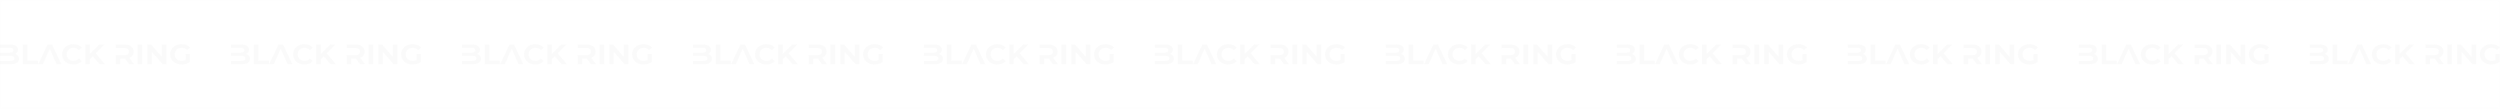 <svg width="1840" height="80" viewBox="0 0 1840 80" fill="none" xmlns="http://www.w3.org/2000/svg">
<rect x="0.5" y="0.5" width="1839" height="79" stroke="#E8E8E8" stroke-opacity="0.05"/>
<g opacity="0.2">
<path d="M0 32.728H7.425C9.343 32.728 10.786 33.075 11.752 33.767C12.734 34.446 13.224 35.36 13.224 36.51C13.224 37.244 13.041 37.881 12.675 38.421C12.309 38.961 11.818 39.391 11.203 39.709C12.053 39.972 12.726 40.409 13.224 41.018C13.737 41.627 13.993 42.389 13.993 43.303C13.993 44.564 13.473 45.54 12.434 46.233C11.408 46.925 9.885 47.272 7.864 47.272H0V44.841H7.645C8.596 44.841 9.321 44.695 9.819 44.404C10.317 44.1 10.566 43.622 10.566 42.971C10.566 42.32 10.317 41.849 9.819 41.558C9.321 41.254 8.596 41.101 7.645 41.101H0V38.733H7.03C7.923 38.733 8.604 38.587 9.072 38.296C9.556 37.992 9.797 37.541 9.797 36.946C9.797 36.35 9.556 35.907 9.072 35.616C8.604 35.312 7.923 35.159 7.03 35.159H0V32.728ZM16.776 47.272V32.728H20.159V44.633H27.935V47.272H16.776ZM31.568 47.272H28.097L34.951 32.728H38.312L45.188 47.272H41.651L36.62 35.907L31.568 47.272ZM53.974 47.5C52.787 47.5 51.681 47.313 50.657 46.939C49.646 46.565 48.767 46.046 48.02 45.381C47.288 44.716 46.71 43.927 46.285 43.013C45.875 42.098 45.67 41.094 45.67 40C45.67 38.906 45.875 37.902 46.285 36.987C46.71 36.073 47.288 35.284 48.02 34.619C48.767 33.954 49.646 33.435 50.657 33.061C51.681 32.687 52.795 32.5 53.995 32.5C55.328 32.5 56.522 32.715 57.576 33.144C58.645 33.573 59.539 34.204 60.256 35.035L58.081 36.946C57.027 35.796 55.716 35.222 54.149 35.222C53.417 35.222 52.736 35.339 52.106 35.575C51.491 35.81 50.957 36.143 50.503 36.572C50.063 36.987 49.719 37.486 49.47 38.068C49.221 38.65 49.097 39.294 49.097 40C49.097 40.706 49.221 41.35 49.47 41.932C49.719 42.514 50.063 43.019 50.503 43.449C50.957 43.864 51.491 44.19 52.106 44.425C52.736 44.661 53.417 44.778 54.149 44.778C55.716 44.778 57.027 44.197 58.081 43.033L60.256 44.965C59.539 45.796 58.645 46.427 57.576 46.856C56.507 47.285 55.306 47.5 53.974 47.5ZM77.269 47.272H73.314L68.262 41.475L66.109 43.573V47.272H62.748V32.728H66.109V39.668L73.117 32.728H76.895L70.503 39.211L77.269 47.272ZM98.654 47.272H94.986L91.977 43.179H91.713H88.528V47.272H85.145V40.602H91.537C92.665 40.602 93.514 40.374 94.085 39.917C94.656 39.46 94.942 38.816 94.942 37.985C94.942 37.154 94.656 36.51 94.085 36.053C93.514 35.596 92.665 35.367 91.537 35.367H85.145V32.728H91.713C92.738 32.728 93.66 32.853 94.481 33.102C95.301 33.338 95.996 33.684 96.568 34.141C97.153 34.584 97.6 35.132 97.908 35.782C98.215 36.434 98.369 37.168 98.369 37.985C98.369 39.079 98.09 40.021 97.534 40.81C96.978 41.586 96.194 42.175 95.184 42.576L98.654 47.272ZM101.277 47.272V32.728H104.66V47.272H101.277ZM111.781 47.272H108.442V32.728H111.232L119.074 41.807V32.728H122.435V47.272H119.645L111.781 38.193V47.272ZM139.736 45.651C138.902 46.261 137.935 46.724 136.837 47.043C135.738 47.347 134.647 47.5 133.564 47.5C132.362 47.5 131.25 47.313 130.225 46.939C129.199 46.565 128.313 46.046 127.567 45.381C126.82 44.716 126.234 43.927 125.809 43.013C125.399 42.098 125.194 41.094 125.194 40C125.194 38.906 125.399 37.902 125.809 36.987C126.234 36.073 126.82 35.284 127.567 34.619C128.313 33.954 129.199 33.435 130.225 33.061C131.264 32.687 132.399 32.5 133.629 32.5C134.977 32.5 136.185 32.708 137.254 33.123C138.338 33.539 139.253 34.155 140 34.972L137.825 36.884C136.697 35.776 135.35 35.222 133.783 35.222C133.021 35.222 132.318 35.339 131.674 35.575C131.044 35.81 130.503 36.136 130.049 36.551C129.595 36.967 129.243 37.472 128.994 38.068C128.745 38.65 128.621 39.294 128.621 40C128.621 40.693 128.745 41.337 128.994 41.932C129.243 42.514 129.595 43.019 130.049 43.449C130.503 43.864 131.044 44.19 131.674 44.425C132.304 44.661 132.992 44.778 133.739 44.778C134.252 44.778 134.742 44.73 135.211 44.633C135.679 44.522 136.148 44.349 136.617 44.114V39.792H139.736V45.651Z" fill="#E8E8E8"/>
</g>
<g opacity="0.2">
<path d="M170 32.728H177.425C179.343 32.728 180.786 33.075 181.752 33.767C182.734 34.446 183.224 35.36 183.224 36.51C183.224 37.244 183.041 37.881 182.675 38.421C182.309 38.961 181.818 39.391 181.203 39.709C182.053 39.972 182.726 40.409 183.224 41.018C183.737 41.627 183.993 42.389 183.993 43.303C183.993 44.564 183.473 45.54 182.433 46.233C181.408 46.925 179.885 47.272 177.864 47.272H170V44.841H177.645C178.596 44.841 179.321 44.695 179.819 44.404C180.317 44.1 180.566 43.622 180.566 42.971C180.566 42.32 180.317 41.849 179.819 41.558C179.321 41.254 178.596 41.101 177.645 41.101H170V38.733H177.03C177.923 38.733 178.604 38.587 179.072 38.296C179.556 37.992 179.797 37.541 179.797 36.946C179.797 36.35 179.556 35.907 179.072 35.616C178.604 35.312 177.923 35.159 177.03 35.159H170V32.728ZM186.776 47.272V32.728H190.159V44.633H197.935V47.272H186.776ZM201.568 47.272H198.097L204.951 32.728H208.312L215.188 47.272H211.651L206.62 35.907L201.568 47.272ZM223.974 47.5C222.787 47.5 221.682 47.313 220.657 46.939C219.646 46.565 218.767 46.046 218.02 45.381C217.288 44.716 216.71 43.927 216.285 43.013C215.875 42.098 215.67 41.094 215.67 40C215.67 38.906 215.875 37.902 216.285 36.987C216.71 36.073 217.288 35.284 218.02 34.619C218.767 33.954 219.646 33.435 220.657 33.061C221.682 32.687 222.795 32.5 223.996 32.5C225.328 32.5 226.522 32.715 227.576 33.144C228.645 33.573 229.539 34.204 230.256 35.035L228.081 36.946C227.027 35.796 225.716 35.222 224.149 35.222C223.417 35.222 222.736 35.339 222.106 35.575C221.491 35.81 220.957 36.143 220.503 36.572C220.063 36.987 219.719 37.486 219.47 38.068C219.221 38.65 219.097 39.294 219.097 40C219.097 40.706 219.221 41.35 219.47 41.932C219.719 42.514 220.063 43.019 220.503 43.449C220.957 43.864 221.491 44.19 222.106 44.425C222.736 44.661 223.417 44.778 224.149 44.778C225.716 44.778 227.027 44.197 228.081 43.033L230.256 44.965C229.539 45.796 228.645 46.427 227.576 46.856C226.507 47.285 225.306 47.5 223.974 47.5ZM247.269 47.272H243.314L238.262 41.475L236.109 43.573V47.272H232.748V32.728H236.109V39.668L243.117 32.728H246.895L240.503 39.211L247.269 47.272ZM268.655 47.272H264.986L261.976 43.179H261.713H258.528V47.272H255.145V40.602H261.537C262.665 40.602 263.514 40.374 264.085 39.917C264.657 39.46 264.942 38.816 264.942 37.985C264.942 37.154 264.657 36.51 264.085 36.053C263.514 35.596 262.665 35.367 261.537 35.367H255.145V32.728H261.713C262.738 32.728 263.661 32.853 264.481 33.102C265.301 33.338 265.997 33.684 266.568 34.141C267.153 34.584 267.6 35.132 267.908 35.782C268.215 36.434 268.369 37.168 268.369 37.985C268.369 39.079 268.09 40.021 267.534 40.81C266.978 41.586 266.194 42.175 265.184 42.576L268.655 47.272ZM271.277 47.272V32.728H274.66V47.272H271.277ZM281.781 47.272H278.442V32.728H281.232L289.074 41.807V32.728H292.435V47.272H289.645L281.781 38.193V47.272ZM309.736 45.651C308.902 46.261 307.935 46.724 306.837 47.043C305.738 47.347 304.647 47.5 303.564 47.5C302.362 47.5 301.25 47.313 300.225 46.939C299.199 46.565 298.313 46.046 297.567 45.381C296.82 44.716 296.234 43.927 295.809 43.013C295.399 42.098 295.194 41.094 295.194 40C295.194 38.906 295.399 37.902 295.809 36.987C296.234 36.073 296.82 35.284 297.567 34.619C298.313 33.954 299.199 33.435 300.225 33.061C301.264 32.687 302.399 32.5 303.629 32.5C304.977 32.5 306.185 32.708 307.254 33.123C308.338 33.539 309.253 34.155 310 34.972L307.825 36.884C306.697 35.776 305.35 35.222 303.783 35.222C303.021 35.222 302.318 35.339 301.674 35.575C301.044 35.81 300.503 36.136 300.049 36.551C299.595 36.967 299.243 37.472 298.994 38.068C298.745 38.65 298.621 39.294 298.621 40C298.621 40.693 298.745 41.337 298.994 41.932C299.243 42.514 299.595 43.019 300.049 43.449C300.503 43.864 301.044 44.19 301.674 44.425C302.304 44.661 302.992 44.778 303.739 44.778C304.252 44.778 304.742 44.73 305.211 44.633C305.679 44.522 306.148 44.349 306.617 44.114V39.792H309.736V45.651Z" fill="#E8E8E8"/>
</g>
<g opacity="0.2">
<path d="M340 32.728H347.425C349.343 32.728 350.786 33.075 351.752 33.767C352.734 34.446 353.224 35.36 353.224 36.51C353.224 37.244 353.041 37.881 352.675 38.421C352.309 38.961 351.818 39.391 351.203 39.709C352.053 39.972 352.726 40.409 353.224 41.018C353.737 41.627 353.993 42.389 353.993 43.303C353.993 44.564 353.473 45.54 352.433 46.233C351.408 46.925 349.885 47.272 347.864 47.272H340V44.841H347.645C348.596 44.841 349.321 44.695 349.819 44.404C350.317 44.1 350.566 43.622 350.566 42.971C350.566 42.32 350.317 41.849 349.819 41.558C349.321 41.254 348.596 41.101 347.645 41.101H340V38.733H347.03C347.923 38.733 348.604 38.587 349.072 38.296C349.556 37.992 349.797 37.541 349.797 36.946C349.797 36.35 349.556 35.907 349.072 35.616C348.604 35.312 347.923 35.159 347.03 35.159H340V32.728ZM356.776 47.272V32.728H360.159V44.633H367.935V47.272H356.776ZM371.568 47.272H368.097L374.951 32.728H378.312L385.188 47.272H381.651L376.62 35.907L371.568 47.272ZM393.974 47.5C392.787 47.5 391.682 47.313 390.657 46.939C389.646 46.565 388.767 46.046 388.02 45.381C387.288 44.716 386.71 43.927 386.285 43.013C385.875 42.098 385.67 41.094 385.67 40C385.67 38.906 385.875 37.902 386.285 36.987C386.71 36.073 387.288 35.284 388.02 34.619C388.767 33.954 389.646 33.435 390.657 33.061C391.682 32.687 392.795 32.5 393.996 32.5C395.328 32.5 396.522 32.715 397.576 33.144C398.645 33.573 399.539 34.204 400.256 35.035L398.081 36.946C397.027 35.796 395.716 35.222 394.149 35.222C393.417 35.222 392.736 35.339 392.106 35.575C391.491 35.81 390.957 36.143 390.503 36.572C390.063 36.987 389.719 37.486 389.47 38.068C389.221 38.65 389.097 39.294 389.097 40C389.097 40.706 389.221 41.35 389.47 41.932C389.719 42.514 390.063 43.019 390.503 43.449C390.957 43.864 391.491 44.19 392.106 44.425C392.736 44.661 393.417 44.778 394.149 44.778C395.716 44.778 397.027 44.197 398.081 43.033L400.256 44.965C399.539 45.796 398.645 46.427 397.576 46.856C396.507 47.285 395.306 47.5 393.974 47.5ZM417.269 47.272H413.314L408.262 41.475L406.109 43.573V47.272H402.748V32.728H406.109V39.668L413.117 32.728H416.895L410.503 39.211L417.269 47.272ZM438.655 47.272H434.986L431.976 43.179H431.713H428.528V47.272H425.145V40.602H431.537C432.665 40.602 433.514 40.374 434.085 39.917C434.657 39.46 434.942 38.816 434.942 37.985C434.942 37.154 434.657 36.51 434.085 36.053C433.514 35.596 432.665 35.367 431.537 35.367H425.145V32.728H431.713C432.738 32.728 433.661 32.853 434.481 33.102C435.301 33.338 435.997 33.684 436.568 34.141C437.153 34.584 437.6 35.132 437.908 35.782C438.215 36.434 438.369 37.168 438.369 37.985C438.369 39.079 438.09 40.021 437.534 40.81C436.978 41.586 436.194 42.175 435.184 42.576L438.655 47.272ZM441.277 47.272V32.728H444.66V47.272H441.277ZM451.781 47.272H448.442V32.728H451.232L459.074 41.807V32.728H462.435V47.272H459.645L451.781 38.193V47.272ZM479.736 45.651C478.902 46.261 477.935 46.724 476.837 47.043C475.738 47.347 474.647 47.5 473.564 47.5C472.362 47.5 471.25 47.313 470.225 46.939C469.199 46.565 468.313 46.046 467.567 45.381C466.82 44.716 466.234 43.927 465.809 43.013C465.399 42.098 465.194 41.094 465.194 40C465.194 38.906 465.399 37.902 465.809 36.987C466.234 36.073 466.82 35.284 467.567 34.619C468.313 33.954 469.199 33.435 470.225 33.061C471.264 32.687 472.399 32.5 473.629 32.5C474.977 32.5 476.185 32.708 477.254 33.123C478.338 33.539 479.253 34.155 480 34.972L477.825 36.884C476.697 35.776 475.35 35.222 473.783 35.222C473.021 35.222 472.318 35.339 471.674 35.575C471.044 35.81 470.503 36.136 470.049 36.551C469.595 36.967 469.243 37.472 468.994 38.068C468.745 38.65 468.621 39.294 468.621 40C468.621 40.693 468.745 41.337 468.994 41.932C469.243 42.514 469.595 43.019 470.049 43.449C470.503 43.864 471.044 44.19 471.674 44.425C472.304 44.661 472.992 44.778 473.739 44.778C474.252 44.778 474.742 44.73 475.211 44.633C475.679 44.522 476.148 44.349 476.617 44.114V39.792H479.736V45.651Z" fill="#E8E8E8"/>
</g>
<g opacity="0.2">
<path d="M510 32.728H517.425C519.343 32.728 520.786 33.075 521.752 33.767C522.734 34.446 523.224 35.36 523.224 36.51C523.224 37.244 523.041 37.881 522.675 38.421C522.309 38.961 521.818 39.391 521.203 39.709C522.053 39.972 522.726 40.409 523.224 41.018C523.737 41.627 523.993 42.389 523.993 43.303C523.993 44.564 523.473 45.54 522.433 46.233C521.408 46.925 519.885 47.272 517.864 47.272H510V44.841H517.645C518.596 44.841 519.321 44.695 519.819 44.404C520.317 44.1 520.566 43.622 520.566 42.971C520.566 42.32 520.317 41.849 519.819 41.558C519.321 41.254 518.596 41.101 517.645 41.101H510V38.733H517.03C517.923 38.733 518.604 38.587 519.072 38.296C519.556 37.992 519.797 37.541 519.797 36.946C519.797 36.35 519.556 35.907 519.072 35.616C518.604 35.312 517.923 35.159 517.03 35.159H510V32.728ZM526.776 47.272V32.728H530.159V44.633H537.935V47.272H526.776ZM541.568 47.272H538.097L544.951 32.728H548.312L555.188 47.272H551.651L546.62 35.907L541.568 47.272ZM563.974 47.5C562.787 47.5 561.682 47.313 560.657 46.939C559.646 46.565 558.767 46.046 558.02 45.381C557.288 44.716 556.71 43.927 556.285 43.013C555.875 42.098 555.67 41.094 555.67 40C555.67 38.906 555.875 37.902 556.285 36.987C556.71 36.073 557.288 35.284 558.02 34.619C558.767 33.954 559.646 33.435 560.657 33.061C561.682 32.687 562.795 32.5 563.996 32.5C565.328 32.5 566.522 32.715 567.576 33.144C568.645 33.573 569.539 34.204 570.256 35.035L568.081 36.946C567.027 35.796 565.716 35.222 564.149 35.222C563.417 35.222 562.736 35.339 562.106 35.575C561.491 35.81 560.957 36.143 560.503 36.572C560.063 36.987 559.719 37.486 559.47 38.068C559.221 38.65 559.097 39.294 559.097 40C559.097 40.706 559.221 41.35 559.47 41.932C559.719 42.514 560.063 43.019 560.503 43.449C560.957 43.864 561.491 44.19 562.106 44.425C562.736 44.661 563.417 44.778 564.149 44.778C565.716 44.778 567.027 44.197 568.081 43.033L570.256 44.965C569.539 45.796 568.645 46.427 567.576 46.856C566.507 47.285 565.306 47.5 563.974 47.5ZM587.269 47.272H583.314L578.262 41.475L576.109 43.573V47.272H572.748V32.728H576.109V39.668L583.117 32.728H586.895L580.503 39.211L587.269 47.272ZM608.655 47.272H604.986L601.976 43.179H601.713H598.528V47.272H595.145V40.602H601.537C602.665 40.602 603.514 40.374 604.085 39.917C604.657 39.46 604.942 38.816 604.942 37.985C604.942 37.154 604.657 36.51 604.085 36.053C603.514 35.596 602.665 35.367 601.537 35.367H595.145V32.728H601.713C602.738 32.728 603.661 32.853 604.481 33.102C605.301 33.338 605.997 33.684 606.568 34.141C607.153 34.584 607.6 35.132 607.908 35.782C608.215 36.434 608.369 37.168 608.369 37.985C608.369 39.079 608.09 40.021 607.534 40.81C606.978 41.586 606.194 42.175 605.184 42.576L608.655 47.272ZM611.277 47.272V32.728H614.66V47.272H611.277ZM621.781 47.272H618.442V32.728H621.232L629.074 41.807V32.728H632.435V47.272H629.645L621.781 38.193V47.272ZM649.736 45.651C648.902 46.261 647.935 46.724 646.837 47.043C645.738 47.347 644.647 47.5 643.564 47.5C642.362 47.5 641.25 47.313 640.225 46.939C639.199 46.565 638.313 46.046 637.567 45.381C636.82 44.716 636.234 43.927 635.809 43.013C635.399 42.098 635.194 41.094 635.194 40C635.194 38.906 635.399 37.902 635.809 36.987C636.234 36.073 636.82 35.284 637.567 34.619C638.313 33.954 639.199 33.435 640.225 33.061C641.264 32.687 642.399 32.5 643.629 32.5C644.977 32.5 646.185 32.708 647.254 33.123C648.338 33.539 649.253 34.155 650 34.972L647.825 36.884C646.697 35.776 645.35 35.222 643.783 35.222C643.021 35.222 642.318 35.339 641.674 35.575C641.044 35.81 640.503 36.136 640.049 36.551C639.595 36.967 639.243 37.472 638.994 38.068C638.745 38.65 638.621 39.294 638.621 40C638.621 40.693 638.745 41.337 638.994 41.932C639.243 42.514 639.595 43.019 640.049 43.449C640.503 43.864 641.044 44.19 641.674 44.425C642.304 44.661 642.992 44.778 643.739 44.778C644.252 44.778 644.742 44.73 645.211 44.633C645.679 44.522 646.148 44.349 646.617 44.114V39.792H649.736V45.651Z" fill="#E8E8E8"/>
</g>
<g opacity="0.2">
<path d="M680 32.728H687.425C689.343 32.728 690.786 33.075 691.752 33.767C692.734 34.446 693.224 35.36 693.224 36.51C693.224 37.244 693.041 37.881 692.675 38.421C692.309 38.961 691.818 39.391 691.203 39.709C692.053 39.972 692.726 40.409 693.224 41.018C693.737 41.627 693.993 42.389 693.993 43.303C693.993 44.564 693.473 45.54 692.433 46.233C691.408 46.925 689.885 47.272 687.864 47.272H680V44.841H687.645C688.596 44.841 689.321 44.695 689.819 44.404C690.317 44.1 690.566 43.622 690.566 42.971C690.566 42.32 690.317 41.849 689.819 41.558C689.321 41.254 688.596 41.101 687.645 41.101H680V38.733H687.03C687.923 38.733 688.604 38.587 689.072 38.296C689.556 37.992 689.797 37.541 689.797 36.946C689.797 36.35 689.556 35.907 689.072 35.616C688.604 35.312 687.923 35.159 687.03 35.159H680V32.728ZM696.776 47.272V32.728H700.159V44.633H707.935V47.272H696.776ZM711.568 47.272H708.097L714.951 32.728H718.312L725.188 47.272H721.651L716.62 35.907L711.568 47.272ZM733.974 47.5C732.787 47.5 731.682 47.313 730.657 46.939C729.646 46.565 728.767 46.046 728.02 45.381C727.288 44.716 726.71 43.927 726.285 43.013C725.875 42.098 725.67 41.094 725.67 40C725.67 38.906 725.875 37.902 726.285 36.987C726.71 36.073 727.288 35.284 728.02 34.619C728.767 33.954 729.646 33.435 730.657 33.061C731.682 32.687 732.795 32.5 733.996 32.5C735.328 32.5 736.522 32.715 737.576 33.144C738.645 33.573 739.539 34.204 740.256 35.035L738.081 36.946C737.027 35.796 735.716 35.222 734.149 35.222C733.417 35.222 732.736 35.339 732.106 35.575C731.491 35.81 730.957 36.143 730.503 36.572C730.063 36.987 729.719 37.486 729.47 38.068C729.221 38.65 729.097 39.294 729.097 40C729.097 40.706 729.221 41.35 729.47 41.932C729.719 42.514 730.063 43.019 730.503 43.449C730.957 43.864 731.491 44.19 732.106 44.425C732.736 44.661 733.417 44.778 734.149 44.778C735.716 44.778 737.027 44.197 738.081 43.033L740.256 44.965C739.539 45.796 738.645 46.427 737.576 46.856C736.507 47.285 735.306 47.5 733.974 47.5ZM757.269 47.272H753.314L748.262 41.475L746.109 43.573V47.272H742.748V32.728H746.109V39.668L753.117 32.728H756.895L750.503 39.211L757.269 47.272ZM778.655 47.272H774.986L771.976 43.179H771.713H768.528V47.272H765.145V40.602H771.537C772.665 40.602 773.514 40.374 774.085 39.917C774.657 39.46 774.942 38.816 774.942 37.985C774.942 37.154 774.657 36.51 774.085 36.053C773.514 35.596 772.665 35.367 771.537 35.367H765.145V32.728H771.713C772.738 32.728 773.661 32.853 774.481 33.102C775.301 33.338 775.997 33.684 776.568 34.141C777.153 34.584 777.6 35.132 777.908 35.782C778.215 36.434 778.369 37.168 778.369 37.985C778.369 39.079 778.09 40.021 777.534 40.81C776.978 41.586 776.194 42.175 775.184 42.576L778.655 47.272ZM781.277 47.272V32.728H784.66V47.272H781.277ZM791.781 47.272H788.442V32.728H791.232L799.074 41.807V32.728H802.435V47.272H799.645L791.781 38.193V47.272ZM819.736 45.651C818.902 46.261 817.935 46.724 816.837 47.043C815.738 47.347 814.647 47.5 813.564 47.5C812.362 47.5 811.25 47.313 810.225 46.939C809.199 46.565 808.313 46.046 807.567 45.381C806.82 44.716 806.234 43.927 805.809 43.013C805.399 42.098 805.194 41.094 805.194 40C805.194 38.906 805.399 37.902 805.809 36.987C806.234 36.073 806.82 35.284 807.567 34.619C808.313 33.954 809.199 33.435 810.225 33.061C811.264 32.687 812.399 32.5 813.629 32.5C814.977 32.5 816.185 32.708 817.254 33.123C818.338 33.539 819.253 34.155 820 34.972L817.825 36.884C816.697 35.776 815.35 35.222 813.783 35.222C813.021 35.222 812.318 35.339 811.674 35.575C811.044 35.81 810.503 36.136 810.049 36.551C809.595 36.967 809.243 37.472 808.994 38.068C808.745 38.65 808.621 39.294 808.621 40C808.621 40.693 808.745 41.337 808.994 41.932C809.243 42.514 809.595 43.019 810.049 43.449C810.503 43.864 811.044 44.19 811.674 44.425C812.304 44.661 812.992 44.778 813.739 44.778C814.252 44.778 814.742 44.73 815.211 44.633C815.679 44.522 816.148 44.349 816.617 44.114V39.792H819.736V45.651Z" fill="#E8E8E8"/>
</g>
<g opacity="0.2">
<path d="M850 32.728H857.425C859.343 32.728 860.786 33.075 861.752 33.767C862.734 34.446 863.224 35.36 863.224 36.51C863.224 37.244 863.041 37.881 862.675 38.421C862.309 38.961 861.818 39.391 861.203 39.709C862.053 39.972 862.726 40.409 863.224 41.018C863.737 41.627 863.993 42.389 863.993 43.303C863.993 44.564 863.473 45.54 862.433 46.233C861.408 46.925 859.885 47.272 857.864 47.272H850V44.841H857.645C858.596 44.841 859.321 44.695 859.819 44.404C860.317 44.1 860.566 43.622 860.566 42.971C860.566 42.32 860.317 41.849 859.819 41.558C859.321 41.254 858.596 41.101 857.645 41.101H850V38.733H857.03C857.923 38.733 858.604 38.587 859.072 38.296C859.556 37.992 859.797 37.541 859.797 36.946C859.797 36.35 859.556 35.907 859.072 35.616C858.604 35.312 857.923 35.159 857.03 35.159H850V32.728ZM866.776 47.272V32.728H870.159V44.633H877.935V47.272H866.776ZM881.568 47.272H878.097L884.951 32.728H888.312L895.188 47.272H891.651L886.62 35.907L881.568 47.272ZM903.974 47.5C902.787 47.5 901.682 47.313 900.657 46.939C899.646 46.565 898.767 46.046 898.02 45.381C897.288 44.716 896.71 43.927 896.285 43.013C895.875 42.098 895.67 41.094 895.67 40C895.67 38.906 895.875 37.902 896.285 36.987C896.71 36.073 897.288 35.284 898.02 34.619C898.767 33.954 899.646 33.435 900.657 33.061C901.682 32.687 902.795 32.5 903.996 32.5C905.328 32.5 906.522 32.715 907.576 33.144C908.645 33.573 909.539 34.204 910.256 35.035L908.081 36.946C907.027 35.796 905.716 35.222 904.149 35.222C903.417 35.222 902.736 35.339 902.106 35.575C901.491 35.81 900.957 36.143 900.503 36.572C900.063 36.987 899.719 37.486 899.47 38.068C899.221 38.65 899.097 39.294 899.097 40C899.097 40.706 899.221 41.35 899.47 41.932C899.719 42.514 900.063 43.019 900.503 43.449C900.957 43.864 901.491 44.19 902.106 44.425C902.736 44.661 903.417 44.778 904.149 44.778C905.716 44.778 907.027 44.197 908.081 43.033L910.256 44.965C909.539 45.796 908.645 46.427 907.576 46.856C906.507 47.285 905.306 47.5 903.974 47.5ZM927.269 47.272H923.314L918.262 41.475L916.109 43.573V47.272H912.748V32.728H916.109V39.668L923.117 32.728H926.895L920.503 39.211L927.269 47.272ZM948.655 47.272H944.986L941.976 43.179H941.713H938.528V47.272H935.145V40.602H941.537C942.665 40.602 943.514 40.374 944.085 39.917C944.657 39.46 944.942 38.816 944.942 37.985C944.942 37.154 944.657 36.51 944.085 36.053C943.514 35.596 942.665 35.367 941.537 35.367H935.145V32.728H941.713C942.738 32.728 943.661 32.853 944.481 33.102C945.301 33.338 945.997 33.684 946.568 34.141C947.153 34.584 947.6 35.132 947.908 35.782C948.215 36.434 948.369 37.168 948.369 37.985C948.369 39.079 948.09 40.021 947.534 40.81C946.978 41.586 946.194 42.175 945.184 42.576L948.655 47.272ZM951.277 47.272V32.728H954.66V47.272H951.277ZM961.781 47.272H958.442V32.728H961.232L969.074 41.807V32.728H972.435V47.272H969.645L961.781 38.193V47.272ZM989.736 45.651C988.902 46.261 987.935 46.724 986.837 47.043C985.738 47.347 984.647 47.5 983.564 47.5C982.362 47.5 981.25 47.313 980.225 46.939C979.199 46.565 978.313 46.046 977.567 45.381C976.82 44.716 976.234 43.927 975.809 43.013C975.399 42.098 975.194 41.094 975.194 40C975.194 38.906 975.399 37.902 975.809 36.987C976.234 36.073 976.82 35.284 977.567 34.619C978.313 33.954 979.199 33.435 980.225 33.061C981.264 32.687 982.399 32.5 983.629 32.5C984.977 32.5 986.185 32.708 987.254 33.123C988.338 33.539 989.253 34.155 990 34.972L987.825 36.884C986.697 35.776 985.35 35.222 983.783 35.222C983.021 35.222 982.318 35.339 981.674 35.575C981.044 35.81 980.503 36.136 980.049 36.551C979.595 36.967 979.243 37.472 978.994 38.068C978.745 38.65 978.621 39.294 978.621 40C978.621 40.693 978.745 41.337 978.994 41.932C979.243 42.514 979.595 43.019 980.049 43.449C980.503 43.864 981.044 44.19 981.674 44.425C982.304 44.661 982.992 44.778 983.739 44.778C984.252 44.778 984.742 44.73 985.211 44.633C985.679 44.522 986.148 44.349 986.617 44.114V39.792H989.736V45.651Z" fill="#E8E8E8"/>
</g>
<g opacity="0.2">
<path d="M1020 32.728H1027.42C1029.34 32.728 1030.79 33.075 1031.75 33.767C1032.73 34.446 1033.22 35.36 1033.22 36.51C1033.22 37.244 1033.04 37.881 1032.68 38.421C1032.31 38.961 1031.82 39.391 1031.2 39.709C1032.05 39.972 1032.73 40.409 1033.22 41.018C1033.74 41.627 1033.99 42.389 1033.99 43.303C1033.99 44.564 1033.47 45.54 1032.43 46.233C1031.41 46.925 1029.89 47.272 1027.86 47.272H1020V44.841H1027.64C1028.6 44.841 1029.32 44.695 1029.82 44.404C1030.32 44.1 1030.57 43.622 1030.57 42.971C1030.57 42.32 1030.32 41.849 1029.82 41.558C1029.32 41.254 1028.6 41.101 1027.64 41.101H1020V38.733H1027.03C1027.92 38.733 1028.6 38.587 1029.07 38.296C1029.56 37.992 1029.8 37.541 1029.8 36.946C1029.8 36.35 1029.56 35.907 1029.07 35.616C1028.6 35.312 1027.92 35.159 1027.03 35.159H1020V32.728ZM1036.78 47.272V32.728H1040.16V44.633H1047.94V47.272H1036.78ZM1051.57 47.272H1048.1L1054.95 32.728H1058.31L1065.19 47.272H1061.65L1056.62 35.907L1051.57 47.272ZM1073.97 47.5C1072.79 47.5 1071.68 47.313 1070.66 46.939C1069.65 46.565 1068.77 46.046 1068.02 45.381C1067.29 44.716 1066.71 43.927 1066.29 43.013C1065.88 42.098 1065.67 41.094 1065.67 40C1065.67 38.906 1065.88 37.902 1066.29 36.987C1066.71 36.073 1067.29 35.284 1068.02 34.619C1068.77 33.954 1069.65 33.435 1070.66 33.061C1071.68 32.687 1072.79 32.5 1074 32.5C1075.33 32.5 1076.52 32.715 1077.58 33.144C1078.65 33.573 1079.54 34.204 1080.26 35.035L1078.08 36.946C1077.03 35.796 1075.72 35.222 1074.15 35.222C1073.42 35.222 1072.74 35.339 1072.11 35.575C1071.49 35.81 1070.96 36.143 1070.5 36.572C1070.06 36.987 1069.72 37.486 1069.47 38.068C1069.22 38.65 1069.1 39.294 1069.1 40C1069.1 40.706 1069.22 41.35 1069.47 41.932C1069.72 42.514 1070.06 43.019 1070.5 43.449C1070.96 43.864 1071.49 44.19 1072.11 44.425C1072.74 44.661 1073.42 44.778 1074.15 44.778C1075.72 44.778 1077.03 44.197 1078.08 43.033L1080.26 44.965C1079.54 45.796 1078.65 46.427 1077.58 46.856C1076.51 47.285 1075.31 47.5 1073.97 47.5ZM1097.27 47.272H1093.31L1088.26 41.475L1086.11 43.573V47.272H1082.75V32.728H1086.11V39.668L1093.12 32.728H1096.9L1090.5 39.211L1097.27 47.272ZM1118.65 47.272H1114.99L1111.98 43.179H1111.71H1108.53V47.272H1105.14V40.602H1111.54C1112.66 40.602 1113.51 40.374 1114.09 39.917C1114.66 39.46 1114.94 38.816 1114.94 37.985C1114.94 37.154 1114.66 36.51 1114.09 36.053C1113.51 35.596 1112.66 35.367 1111.54 35.367H1105.14V32.728H1111.71C1112.74 32.728 1113.66 32.853 1114.48 33.102C1115.3 33.338 1116 33.684 1116.57 34.141C1117.15 34.584 1117.6 35.132 1117.91 35.782C1118.22 36.434 1118.37 37.168 1118.37 37.985C1118.37 39.079 1118.09 40.021 1117.53 40.81C1116.98 41.586 1116.19 42.175 1115.18 42.576L1118.65 47.272ZM1121.28 47.272V32.728H1124.66V47.272H1121.28ZM1131.78 47.272H1128.44V32.728H1131.23L1139.07 41.807V32.728H1142.43V47.272H1139.65L1131.78 38.193V47.272ZM1159.74 45.651C1158.9 46.261 1157.94 46.724 1156.84 47.043C1155.74 47.347 1154.65 47.5 1153.56 47.5C1152.36 47.5 1151.25 47.313 1150.22 46.939C1149.2 46.565 1148.31 46.046 1147.57 45.381C1146.82 44.716 1146.23 43.927 1145.81 43.013C1145.4 42.098 1145.19 41.094 1145.19 40C1145.19 38.906 1145.4 37.902 1145.81 36.987C1146.23 36.073 1146.82 35.284 1147.57 34.619C1148.31 33.954 1149.2 33.435 1150.22 33.061C1151.26 32.687 1152.4 32.5 1153.63 32.5C1154.98 32.5 1156.18 32.708 1157.25 33.123C1158.34 33.539 1159.25 34.155 1160 34.972L1157.83 36.884C1156.7 35.776 1155.35 35.222 1153.78 35.222C1153.02 35.222 1152.32 35.339 1151.67 35.575C1151.04 35.81 1150.5 36.136 1150.05 36.551C1149.59 36.967 1149.24 37.472 1148.99 38.068C1148.75 38.65 1148.62 39.294 1148.62 40C1148.62 40.693 1148.75 41.337 1148.99 41.932C1149.24 42.514 1149.59 43.019 1150.05 43.449C1150.5 43.864 1151.04 44.19 1151.67 44.425C1152.3 44.661 1152.99 44.778 1153.74 44.778C1154.25 44.778 1154.74 44.73 1155.21 44.633C1155.68 44.522 1156.15 44.349 1156.62 44.114V39.792H1159.74V45.651Z" fill="#E8E8E8"/>
</g>
<g opacity="0.2">
<path d="M1190 32.728H1197.42C1199.34 32.728 1200.79 33.075 1201.75 33.767C1202.73 34.446 1203.22 35.36 1203.22 36.51C1203.22 37.244 1203.04 37.881 1202.68 38.421C1202.31 38.961 1201.82 39.391 1201.2 39.709C1202.05 39.972 1202.73 40.409 1203.22 41.018C1203.74 41.627 1203.99 42.389 1203.99 43.303C1203.99 44.564 1203.47 45.54 1202.43 46.233C1201.41 46.925 1199.89 47.272 1197.86 47.272H1190V44.841H1197.64C1198.6 44.841 1199.32 44.695 1199.82 44.404C1200.32 44.1 1200.57 43.622 1200.57 42.971C1200.57 42.32 1200.32 41.849 1199.82 41.558C1199.32 41.254 1198.6 41.101 1197.64 41.101H1190V38.733H1197.03C1197.92 38.733 1198.6 38.587 1199.07 38.296C1199.56 37.992 1199.8 37.541 1199.8 36.946C1199.8 36.35 1199.56 35.907 1199.07 35.616C1198.6 35.312 1197.92 35.159 1197.03 35.159H1190V32.728ZM1206.78 47.272V32.728H1210.16V44.633H1217.94V47.272H1206.78ZM1221.57 47.272H1218.1L1224.95 32.728H1228.31L1235.19 47.272H1231.65L1226.62 35.907L1221.57 47.272ZM1243.97 47.5C1242.79 47.5 1241.68 47.313 1240.66 46.939C1239.65 46.565 1238.77 46.046 1238.02 45.381C1237.29 44.716 1236.71 43.927 1236.29 43.013C1235.88 42.098 1235.67 41.094 1235.67 40C1235.67 38.906 1235.88 37.902 1236.29 36.987C1236.71 36.073 1237.29 35.284 1238.02 34.619C1238.77 33.954 1239.65 33.435 1240.66 33.061C1241.68 32.687 1242.79 32.5 1244 32.5C1245.33 32.5 1246.52 32.715 1247.58 33.144C1248.65 33.573 1249.54 34.204 1250.26 35.035L1248.08 36.946C1247.03 35.796 1245.72 35.222 1244.15 35.222C1243.42 35.222 1242.74 35.339 1242.11 35.575C1241.49 35.81 1240.96 36.143 1240.5 36.572C1240.06 36.987 1239.72 37.486 1239.47 38.068C1239.22 38.65 1239.1 39.294 1239.1 40C1239.1 40.706 1239.22 41.35 1239.47 41.932C1239.72 42.514 1240.06 43.019 1240.5 43.449C1240.96 43.864 1241.49 44.19 1242.11 44.425C1242.74 44.661 1243.42 44.778 1244.15 44.778C1245.72 44.778 1247.03 44.197 1248.08 43.033L1250.26 44.965C1249.54 45.796 1248.65 46.427 1247.58 46.856C1246.51 47.285 1245.31 47.5 1243.97 47.5ZM1267.27 47.272H1263.31L1258.26 41.475L1256.11 43.573V47.272H1252.75V32.728H1256.11V39.668L1263.12 32.728H1266.9L1260.5 39.211L1267.27 47.272ZM1288.65 47.272H1284.99L1281.98 43.179H1281.71H1278.53V47.272H1275.14V40.602H1281.54C1282.66 40.602 1283.51 40.374 1284.09 39.917C1284.66 39.46 1284.94 38.816 1284.94 37.985C1284.94 37.154 1284.66 36.51 1284.09 36.053C1283.51 35.596 1282.66 35.367 1281.54 35.367H1275.14V32.728H1281.71C1282.74 32.728 1283.66 32.853 1284.48 33.102C1285.3 33.338 1286 33.684 1286.57 34.141C1287.15 34.584 1287.6 35.132 1287.91 35.782C1288.22 36.434 1288.37 37.168 1288.37 37.985C1288.37 39.079 1288.09 40.021 1287.53 40.81C1286.98 41.586 1286.19 42.175 1285.18 42.576L1288.65 47.272ZM1291.28 47.272V32.728H1294.66V47.272H1291.28ZM1301.78 47.272H1298.44V32.728H1301.23L1309.07 41.807V32.728H1312.43V47.272H1309.65L1301.78 38.193V47.272ZM1329.74 45.651C1328.9 46.261 1327.94 46.724 1326.84 47.043C1325.74 47.347 1324.65 47.5 1323.56 47.5C1322.36 47.5 1321.25 47.313 1320.22 46.939C1319.2 46.565 1318.31 46.046 1317.57 45.381C1316.82 44.716 1316.23 43.927 1315.81 43.013C1315.4 42.098 1315.19 41.094 1315.19 40C1315.19 38.906 1315.4 37.902 1315.81 36.987C1316.23 36.073 1316.82 35.284 1317.57 34.619C1318.31 33.954 1319.2 33.435 1320.22 33.061C1321.26 32.687 1322.4 32.5 1323.63 32.5C1324.98 32.5 1326.18 32.708 1327.25 33.123C1328.34 33.539 1329.25 34.155 1330 34.972L1327.83 36.884C1326.7 35.776 1325.35 35.222 1323.78 35.222C1323.02 35.222 1322.32 35.339 1321.67 35.575C1321.04 35.81 1320.5 36.136 1320.05 36.551C1319.59 36.967 1319.24 37.472 1318.99 38.068C1318.75 38.65 1318.62 39.294 1318.62 40C1318.62 40.693 1318.75 41.337 1318.99 41.932C1319.24 42.514 1319.59 43.019 1320.05 43.449C1320.5 43.864 1321.04 44.19 1321.67 44.425C1322.3 44.661 1322.99 44.778 1323.74 44.778C1324.25 44.778 1324.74 44.73 1325.21 44.633C1325.68 44.522 1326.15 44.349 1326.62 44.114V39.792H1329.74V45.651Z" fill="#E8E8E8"/>
</g>
<g opacity="0.2">
<path d="M1360 32.728H1367.42C1369.34 32.728 1370.79 33.075 1371.75 33.767C1372.73 34.446 1373.22 35.36 1373.22 36.51C1373.22 37.244 1373.04 37.881 1372.68 38.421C1372.31 38.961 1371.82 39.391 1371.2 39.709C1372.05 39.972 1372.73 40.409 1373.22 41.018C1373.74 41.627 1373.99 42.389 1373.99 43.303C1373.99 44.564 1373.47 45.54 1372.43 46.233C1371.41 46.925 1369.89 47.272 1367.86 47.272H1360V44.841H1367.64C1368.6 44.841 1369.32 44.695 1369.82 44.404C1370.32 44.1 1370.57 43.622 1370.57 42.971C1370.57 42.32 1370.32 41.849 1369.82 41.558C1369.32 41.254 1368.6 41.101 1367.64 41.101H1360V38.733H1367.03C1367.92 38.733 1368.6 38.587 1369.07 38.296C1369.56 37.992 1369.8 37.541 1369.8 36.946C1369.8 36.35 1369.56 35.907 1369.07 35.616C1368.6 35.312 1367.92 35.159 1367.03 35.159H1360V32.728ZM1376.78 47.272V32.728H1380.16V44.633H1387.94V47.272H1376.78ZM1391.57 47.272H1388.1L1394.95 32.728H1398.31L1405.19 47.272H1401.65L1396.62 35.907L1391.57 47.272ZM1413.97 47.5C1412.79 47.5 1411.68 47.313 1410.66 46.939C1409.65 46.565 1408.77 46.046 1408.02 45.381C1407.29 44.716 1406.71 43.927 1406.29 43.013C1405.88 42.098 1405.67 41.094 1405.67 40C1405.67 38.906 1405.88 37.902 1406.29 36.987C1406.71 36.073 1407.29 35.284 1408.02 34.619C1408.77 33.954 1409.65 33.435 1410.66 33.061C1411.68 32.687 1412.79 32.5 1414 32.5C1415.33 32.5 1416.52 32.715 1417.58 33.144C1418.65 33.573 1419.54 34.204 1420.26 35.035L1418.08 36.946C1417.03 35.796 1415.72 35.222 1414.15 35.222C1413.42 35.222 1412.74 35.339 1412.11 35.575C1411.49 35.81 1410.96 36.143 1410.5 36.572C1410.06 36.987 1409.72 37.486 1409.47 38.068C1409.22 38.65 1409.1 39.294 1409.1 40C1409.1 40.706 1409.22 41.35 1409.47 41.932C1409.72 42.514 1410.06 43.019 1410.5 43.449C1410.96 43.864 1411.49 44.19 1412.11 44.425C1412.74 44.661 1413.42 44.778 1414.15 44.778C1415.72 44.778 1417.03 44.197 1418.08 43.033L1420.26 44.965C1419.54 45.796 1418.65 46.427 1417.58 46.856C1416.51 47.285 1415.31 47.5 1413.97 47.5ZM1437.27 47.272H1433.31L1428.26 41.475L1426.11 43.573V47.272H1422.75V32.728H1426.11V39.668L1433.12 32.728H1436.9L1430.5 39.211L1437.27 47.272ZM1458.65 47.272H1454.99L1451.98 43.179H1451.71H1448.53V47.272H1445.14V40.602H1451.54C1452.66 40.602 1453.51 40.374 1454.09 39.917C1454.66 39.46 1454.94 38.816 1454.94 37.985C1454.94 37.154 1454.66 36.51 1454.09 36.053C1453.51 35.596 1452.66 35.367 1451.54 35.367H1445.14V32.728H1451.71C1452.74 32.728 1453.66 32.853 1454.48 33.102C1455.3 33.338 1456 33.684 1456.57 34.141C1457.15 34.584 1457.6 35.132 1457.91 35.782C1458.22 36.434 1458.37 37.168 1458.37 37.985C1458.37 39.079 1458.09 40.021 1457.53 40.81C1456.98 41.586 1456.19 42.175 1455.18 42.576L1458.65 47.272ZM1461.28 47.272V32.728H1464.66V47.272H1461.28ZM1471.78 47.272H1468.44V32.728H1471.23L1479.07 41.807V32.728H1482.43V47.272H1479.65L1471.78 38.193V47.272ZM1499.74 45.651C1498.9 46.261 1497.94 46.724 1496.84 47.043C1495.74 47.347 1494.65 47.5 1493.56 47.5C1492.36 47.5 1491.25 47.313 1490.22 46.939C1489.2 46.565 1488.31 46.046 1487.57 45.381C1486.82 44.716 1486.23 43.927 1485.81 43.013C1485.4 42.098 1485.19 41.094 1485.19 40C1485.19 38.906 1485.4 37.902 1485.81 36.987C1486.23 36.073 1486.82 35.284 1487.57 34.619C1488.31 33.954 1489.2 33.435 1490.22 33.061C1491.26 32.687 1492.4 32.5 1493.63 32.5C1494.98 32.5 1496.18 32.708 1497.25 33.123C1498.34 33.539 1499.25 34.155 1500 34.972L1497.83 36.884C1496.7 35.776 1495.35 35.222 1493.78 35.222C1493.02 35.222 1492.32 35.339 1491.67 35.575C1491.04 35.81 1490.5 36.136 1490.05 36.551C1489.59 36.967 1489.24 37.472 1488.99 38.068C1488.75 38.65 1488.62 39.294 1488.62 40C1488.62 40.693 1488.75 41.337 1488.99 41.932C1489.24 42.514 1489.59 43.019 1490.05 43.449C1490.5 43.864 1491.04 44.19 1491.67 44.425C1492.3 44.661 1492.99 44.778 1493.74 44.778C1494.25 44.778 1494.74 44.73 1495.21 44.633C1495.68 44.522 1496.15 44.349 1496.62 44.114V39.792H1499.74V45.651Z" fill="#E8E8E8"/>
</g>
<g opacity="0.2">
<path d="M1530 32.728H1537.42C1539.34 32.728 1540.79 33.075 1541.75 33.767C1542.73 34.446 1543.22 35.36 1543.22 36.51C1543.22 37.244 1543.04 37.881 1542.68 38.421C1542.31 38.961 1541.82 39.391 1541.2 39.709C1542.05 39.972 1542.73 40.409 1543.22 41.018C1543.74 41.627 1543.99 42.389 1543.99 43.303C1543.99 44.564 1543.47 45.54 1542.43 46.233C1541.41 46.925 1539.89 47.272 1537.86 47.272H1530V44.841H1537.64C1538.6 44.841 1539.32 44.695 1539.82 44.404C1540.32 44.1 1540.57 43.622 1540.57 42.971C1540.57 42.32 1540.32 41.849 1539.82 41.558C1539.32 41.254 1538.6 41.101 1537.64 41.101H1530V38.733H1537.03C1537.92 38.733 1538.6 38.587 1539.07 38.296C1539.56 37.992 1539.8 37.541 1539.8 36.946C1539.8 36.35 1539.56 35.907 1539.07 35.616C1538.6 35.312 1537.92 35.159 1537.03 35.159H1530V32.728ZM1546.78 47.272V32.728H1550.16V44.633H1557.94V47.272H1546.78ZM1561.57 47.272H1558.1L1564.95 32.728H1568.31L1575.19 47.272H1571.65L1566.62 35.907L1561.57 47.272ZM1583.97 47.5C1582.79 47.5 1581.68 47.313 1580.66 46.939C1579.65 46.565 1578.77 46.046 1578.02 45.381C1577.29 44.716 1576.71 43.927 1576.29 43.013C1575.88 42.098 1575.67 41.094 1575.67 40C1575.67 38.906 1575.88 37.902 1576.29 36.987C1576.71 36.073 1577.29 35.284 1578.02 34.619C1578.77 33.954 1579.65 33.435 1580.66 33.061C1581.68 32.687 1582.79 32.5 1584 32.5C1585.33 32.5 1586.52 32.715 1587.58 33.144C1588.65 33.573 1589.54 34.204 1590.26 35.035L1588.08 36.946C1587.03 35.796 1585.72 35.222 1584.15 35.222C1583.42 35.222 1582.74 35.339 1582.11 35.575C1581.49 35.81 1580.96 36.143 1580.5 36.572C1580.06 36.987 1579.72 37.486 1579.47 38.068C1579.22 38.65 1579.1 39.294 1579.1 40C1579.1 40.706 1579.22 41.35 1579.47 41.932C1579.72 42.514 1580.06 43.019 1580.5 43.449C1580.96 43.864 1581.49 44.19 1582.11 44.425C1582.74 44.661 1583.42 44.778 1584.15 44.778C1585.72 44.778 1587.03 44.197 1588.08 43.033L1590.26 44.965C1589.54 45.796 1588.65 46.427 1587.58 46.856C1586.51 47.285 1585.31 47.5 1583.97 47.5ZM1607.27 47.272H1603.31L1598.26 41.475L1596.11 43.573V47.272H1592.75V32.728H1596.11V39.668L1603.12 32.728H1606.9L1600.5 39.211L1607.27 47.272ZM1628.65 47.272H1624.99L1621.98 43.179H1621.71H1618.53V47.272H1615.14V40.602H1621.54C1622.66 40.602 1623.51 40.374 1624.09 39.917C1624.66 39.46 1624.94 38.816 1624.94 37.985C1624.94 37.154 1624.66 36.51 1624.09 36.053C1623.51 35.596 1622.66 35.367 1621.54 35.367H1615.14V32.728H1621.71C1622.74 32.728 1623.66 32.853 1624.48 33.102C1625.3 33.338 1626 33.684 1626.57 34.141C1627.15 34.584 1627.6 35.132 1627.91 35.782C1628.22 36.434 1628.37 37.168 1628.37 37.985C1628.37 39.079 1628.09 40.021 1627.53 40.81C1626.98 41.586 1626.19 42.175 1625.18 42.576L1628.65 47.272ZM1631.28 47.272V32.728H1634.66V47.272H1631.28ZM1641.78 47.272H1638.44V32.728H1641.23L1649.07 41.807V32.728H1652.43V47.272H1649.65L1641.78 38.193V47.272ZM1669.74 45.651C1668.9 46.261 1667.94 46.724 1666.84 47.043C1665.74 47.347 1664.65 47.5 1663.56 47.5C1662.36 47.5 1661.25 47.313 1660.22 46.939C1659.2 46.565 1658.31 46.046 1657.57 45.381C1656.82 44.716 1656.23 43.927 1655.81 43.013C1655.4 42.098 1655.19 41.094 1655.19 40C1655.19 38.906 1655.4 37.902 1655.81 36.987C1656.23 36.073 1656.82 35.284 1657.57 34.619C1658.31 33.954 1659.2 33.435 1660.22 33.061C1661.26 32.687 1662.4 32.5 1663.63 32.5C1664.98 32.5 1666.18 32.708 1667.25 33.123C1668.34 33.539 1669.25 34.155 1670 34.972L1667.83 36.884C1666.7 35.776 1665.35 35.222 1663.78 35.222C1663.02 35.222 1662.32 35.339 1661.67 35.575C1661.04 35.81 1660.5 36.136 1660.05 36.551C1659.59 36.967 1659.24 37.472 1658.99 38.068C1658.75 38.65 1658.62 39.294 1658.62 40C1658.62 40.693 1658.75 41.337 1658.99 41.932C1659.24 42.514 1659.59 43.019 1660.05 43.449C1660.5 43.864 1661.04 44.19 1661.67 44.425C1662.3 44.661 1662.99 44.778 1663.74 44.778C1664.25 44.778 1664.74 44.73 1665.21 44.633C1665.68 44.522 1666.15 44.349 1666.62 44.114V39.792H1669.74V45.651Z" fill="#E8E8E8"/>
</g>
<g opacity="0.2">
<path d="M1700 32.728H1707.42C1709.34 32.728 1710.79 33.075 1711.75 33.767C1712.73 34.446 1713.22 35.36 1713.22 36.51C1713.22 37.244 1713.04 37.881 1712.68 38.421C1712.31 38.961 1711.82 39.391 1711.2 39.709C1712.05 39.972 1712.73 40.409 1713.22 41.018C1713.74 41.627 1713.99 42.389 1713.99 43.303C1713.99 44.564 1713.47 45.54 1712.43 46.233C1711.41 46.925 1709.89 47.272 1707.86 47.272H1700V44.841H1707.64C1708.6 44.841 1709.32 44.695 1709.82 44.404C1710.32 44.1 1710.57 43.622 1710.57 42.971C1710.57 42.32 1710.32 41.849 1709.82 41.558C1709.32 41.254 1708.6 41.101 1707.64 41.101H1700V38.733H1707.03C1707.92 38.733 1708.6 38.587 1709.07 38.296C1709.56 37.992 1709.8 37.541 1709.8 36.946C1709.8 36.35 1709.56 35.907 1709.07 35.616C1708.6 35.312 1707.92 35.159 1707.03 35.159H1700V32.728ZM1716.78 47.272V32.728H1720.16V44.633H1727.94V47.272H1716.78ZM1731.57 47.272H1728.1L1734.95 32.728H1738.31L1745.19 47.272H1741.65L1736.62 35.907L1731.57 47.272ZM1753.97 47.5C1752.79 47.5 1751.68 47.313 1750.66 46.939C1749.65 46.565 1748.77 46.046 1748.02 45.381C1747.29 44.716 1746.71 43.927 1746.29 43.013C1745.88 42.098 1745.67 41.094 1745.67 40C1745.67 38.906 1745.88 37.902 1746.29 36.987C1746.71 36.073 1747.29 35.284 1748.02 34.619C1748.77 33.954 1749.65 33.435 1750.66 33.061C1751.68 32.687 1752.79 32.5 1754 32.5C1755.33 32.5 1756.52 32.715 1757.58 33.144C1758.65 33.573 1759.54 34.204 1760.26 35.035L1758.08 36.946C1757.03 35.796 1755.72 35.222 1754.15 35.222C1753.42 35.222 1752.74 35.339 1752.11 35.575C1751.49 35.81 1750.96 36.143 1750.5 36.572C1750.06 36.987 1749.72 37.486 1749.47 38.068C1749.22 38.65 1749.1 39.294 1749.1 40C1749.1 40.706 1749.22 41.35 1749.47 41.932C1749.72 42.514 1750.06 43.019 1750.5 43.449C1750.96 43.864 1751.49 44.19 1752.11 44.425C1752.74 44.661 1753.42 44.778 1754.15 44.778C1755.72 44.778 1757.03 44.197 1758.08 43.033L1760.26 44.965C1759.54 45.796 1758.65 46.427 1757.58 46.856C1756.51 47.285 1755.31 47.5 1753.97 47.5ZM1777.27 47.272H1773.31L1768.26 41.475L1766.11 43.573V47.272H1762.75V32.728H1766.11V39.668L1773.12 32.728H1776.9L1770.5 39.211L1777.27 47.272ZM1798.65 47.272H1794.99L1791.98 43.179H1791.71H1788.53V47.272H1785.14V40.602H1791.54C1792.66 40.602 1793.51 40.374 1794.09 39.917C1794.66 39.46 1794.94 38.816 1794.94 37.985C1794.94 37.154 1794.66 36.51 1794.09 36.053C1793.51 35.596 1792.66 35.367 1791.54 35.367H1785.14V32.728H1791.71C1792.74 32.728 1793.66 32.853 1794.48 33.102C1795.3 33.338 1796 33.684 1796.57 34.141C1797.15 34.584 1797.6 35.132 1797.91 35.782C1798.22 36.434 1798.37 37.168 1798.37 37.985C1798.37 39.079 1798.09 40.021 1797.53 40.81C1796.98 41.586 1796.19 42.175 1795.18 42.576L1798.65 47.272ZM1801.28 47.272V32.728H1804.66V47.272H1801.28ZM1811.78 47.272H1808.44V32.728H1811.23L1819.07 41.807V32.728H1822.43V47.272H1819.65L1811.78 38.193V47.272ZM1839.74 45.651C1838.9 46.261 1837.94 46.724 1836.84 47.043C1835.74 47.347 1834.65 47.5 1833.56 47.5C1832.36 47.5 1831.25 47.313 1830.22 46.939C1829.2 46.565 1828.31 46.046 1827.57 45.381C1826.82 44.716 1826.23 43.927 1825.81 43.013C1825.4 42.098 1825.19 41.094 1825.19 40C1825.19 38.906 1825.4 37.902 1825.81 36.987C1826.23 36.073 1826.82 35.284 1827.57 34.619C1828.31 33.954 1829.2 33.435 1830.22 33.061C1831.26 32.687 1832.4 32.5 1833.63 32.5C1834.98 32.5 1836.18 32.708 1837.25 33.123C1838.34 33.539 1839.25 34.155 1840 34.972L1837.83 36.884C1836.7 35.776 1835.35 35.222 1833.78 35.222C1833.02 35.222 1832.32 35.339 1831.67 35.575C1831.04 35.81 1830.5 36.136 1830.05 36.551C1829.59 36.967 1829.24 37.472 1828.99 38.068C1828.75 38.65 1828.62 39.294 1828.62 40C1828.62 40.693 1828.75 41.337 1828.99 41.932C1829.24 42.514 1829.59 43.019 1830.05 43.449C1830.5 43.864 1831.04 44.19 1831.67 44.425C1832.3 44.661 1832.99 44.778 1833.74 44.778C1834.25 44.778 1834.74 44.73 1835.21 44.633C1835.68 44.522 1836.15 44.349 1836.62 44.114V39.792H1839.74V45.651Z" fill="#E8E8E8"/>
</g>
</svg>
